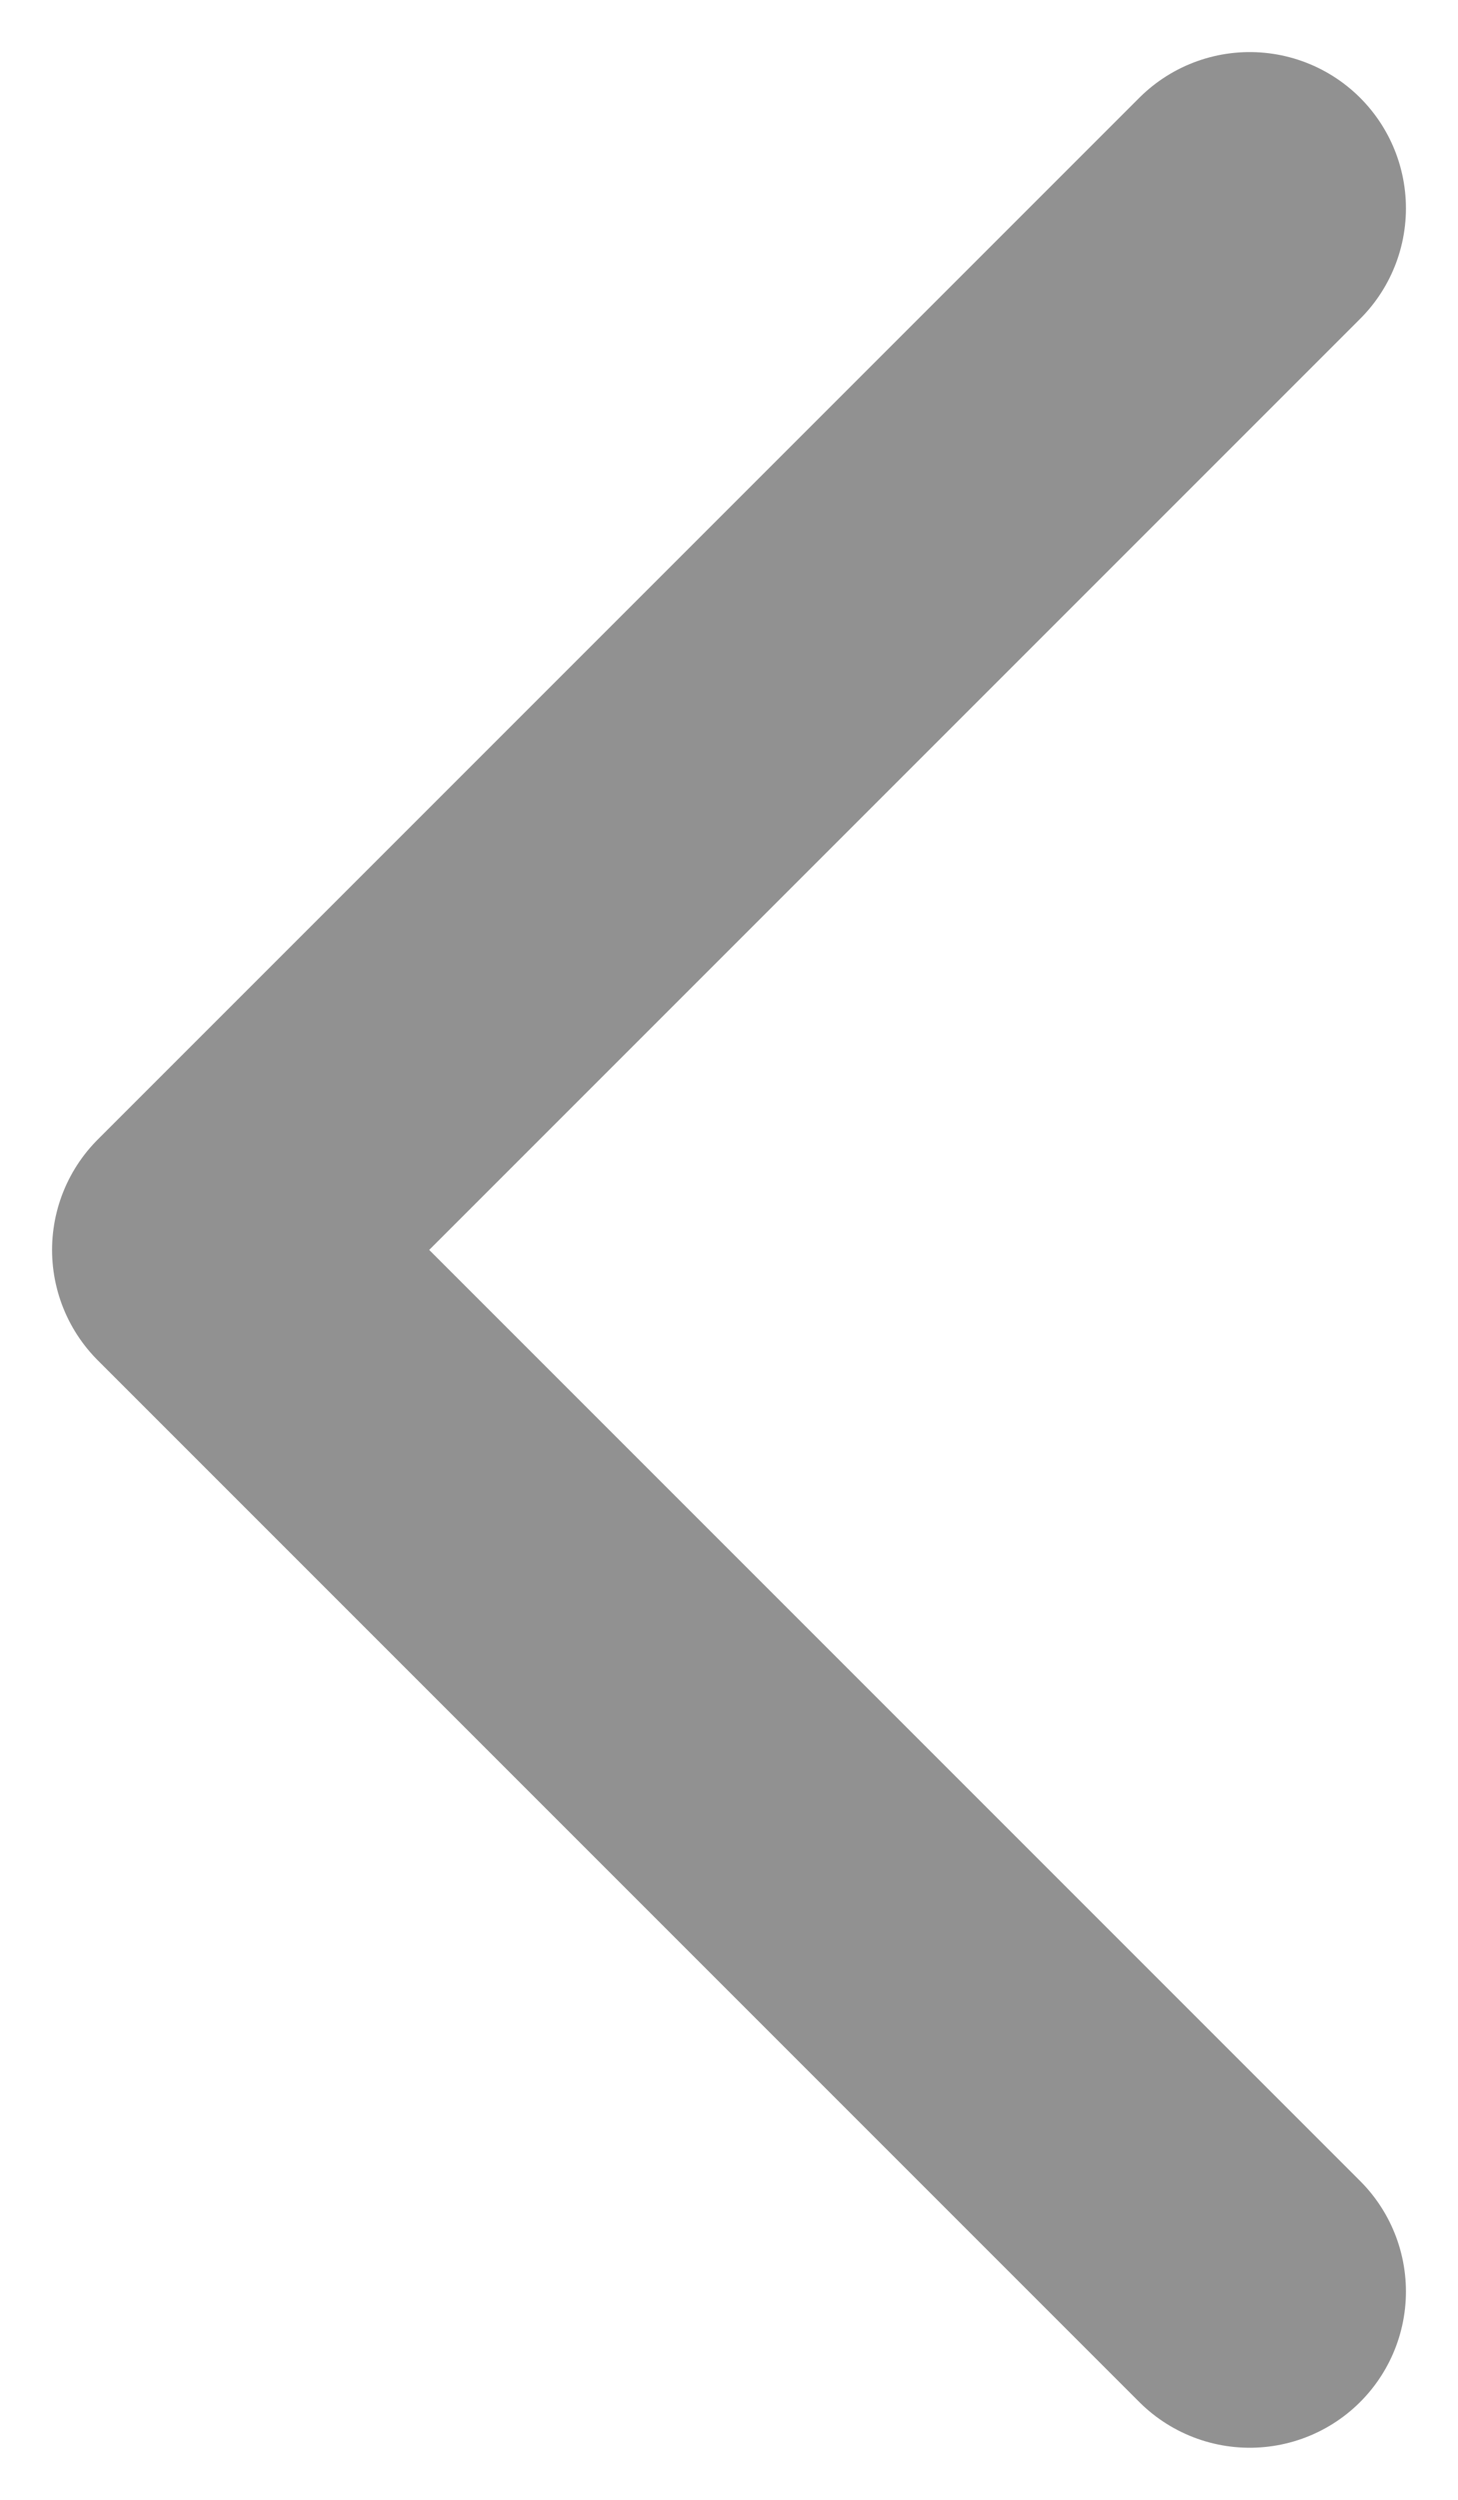 <svg width="7" height="12" viewBox="0 0 7 12" fill="none" xmlns="http://www.w3.org/2000/svg">
<path d="M6 1L1 6L6 11" stroke="#919191" stroke-width="1.5" stroke-linecap="round" stroke-linejoin="round"/>
</svg>
